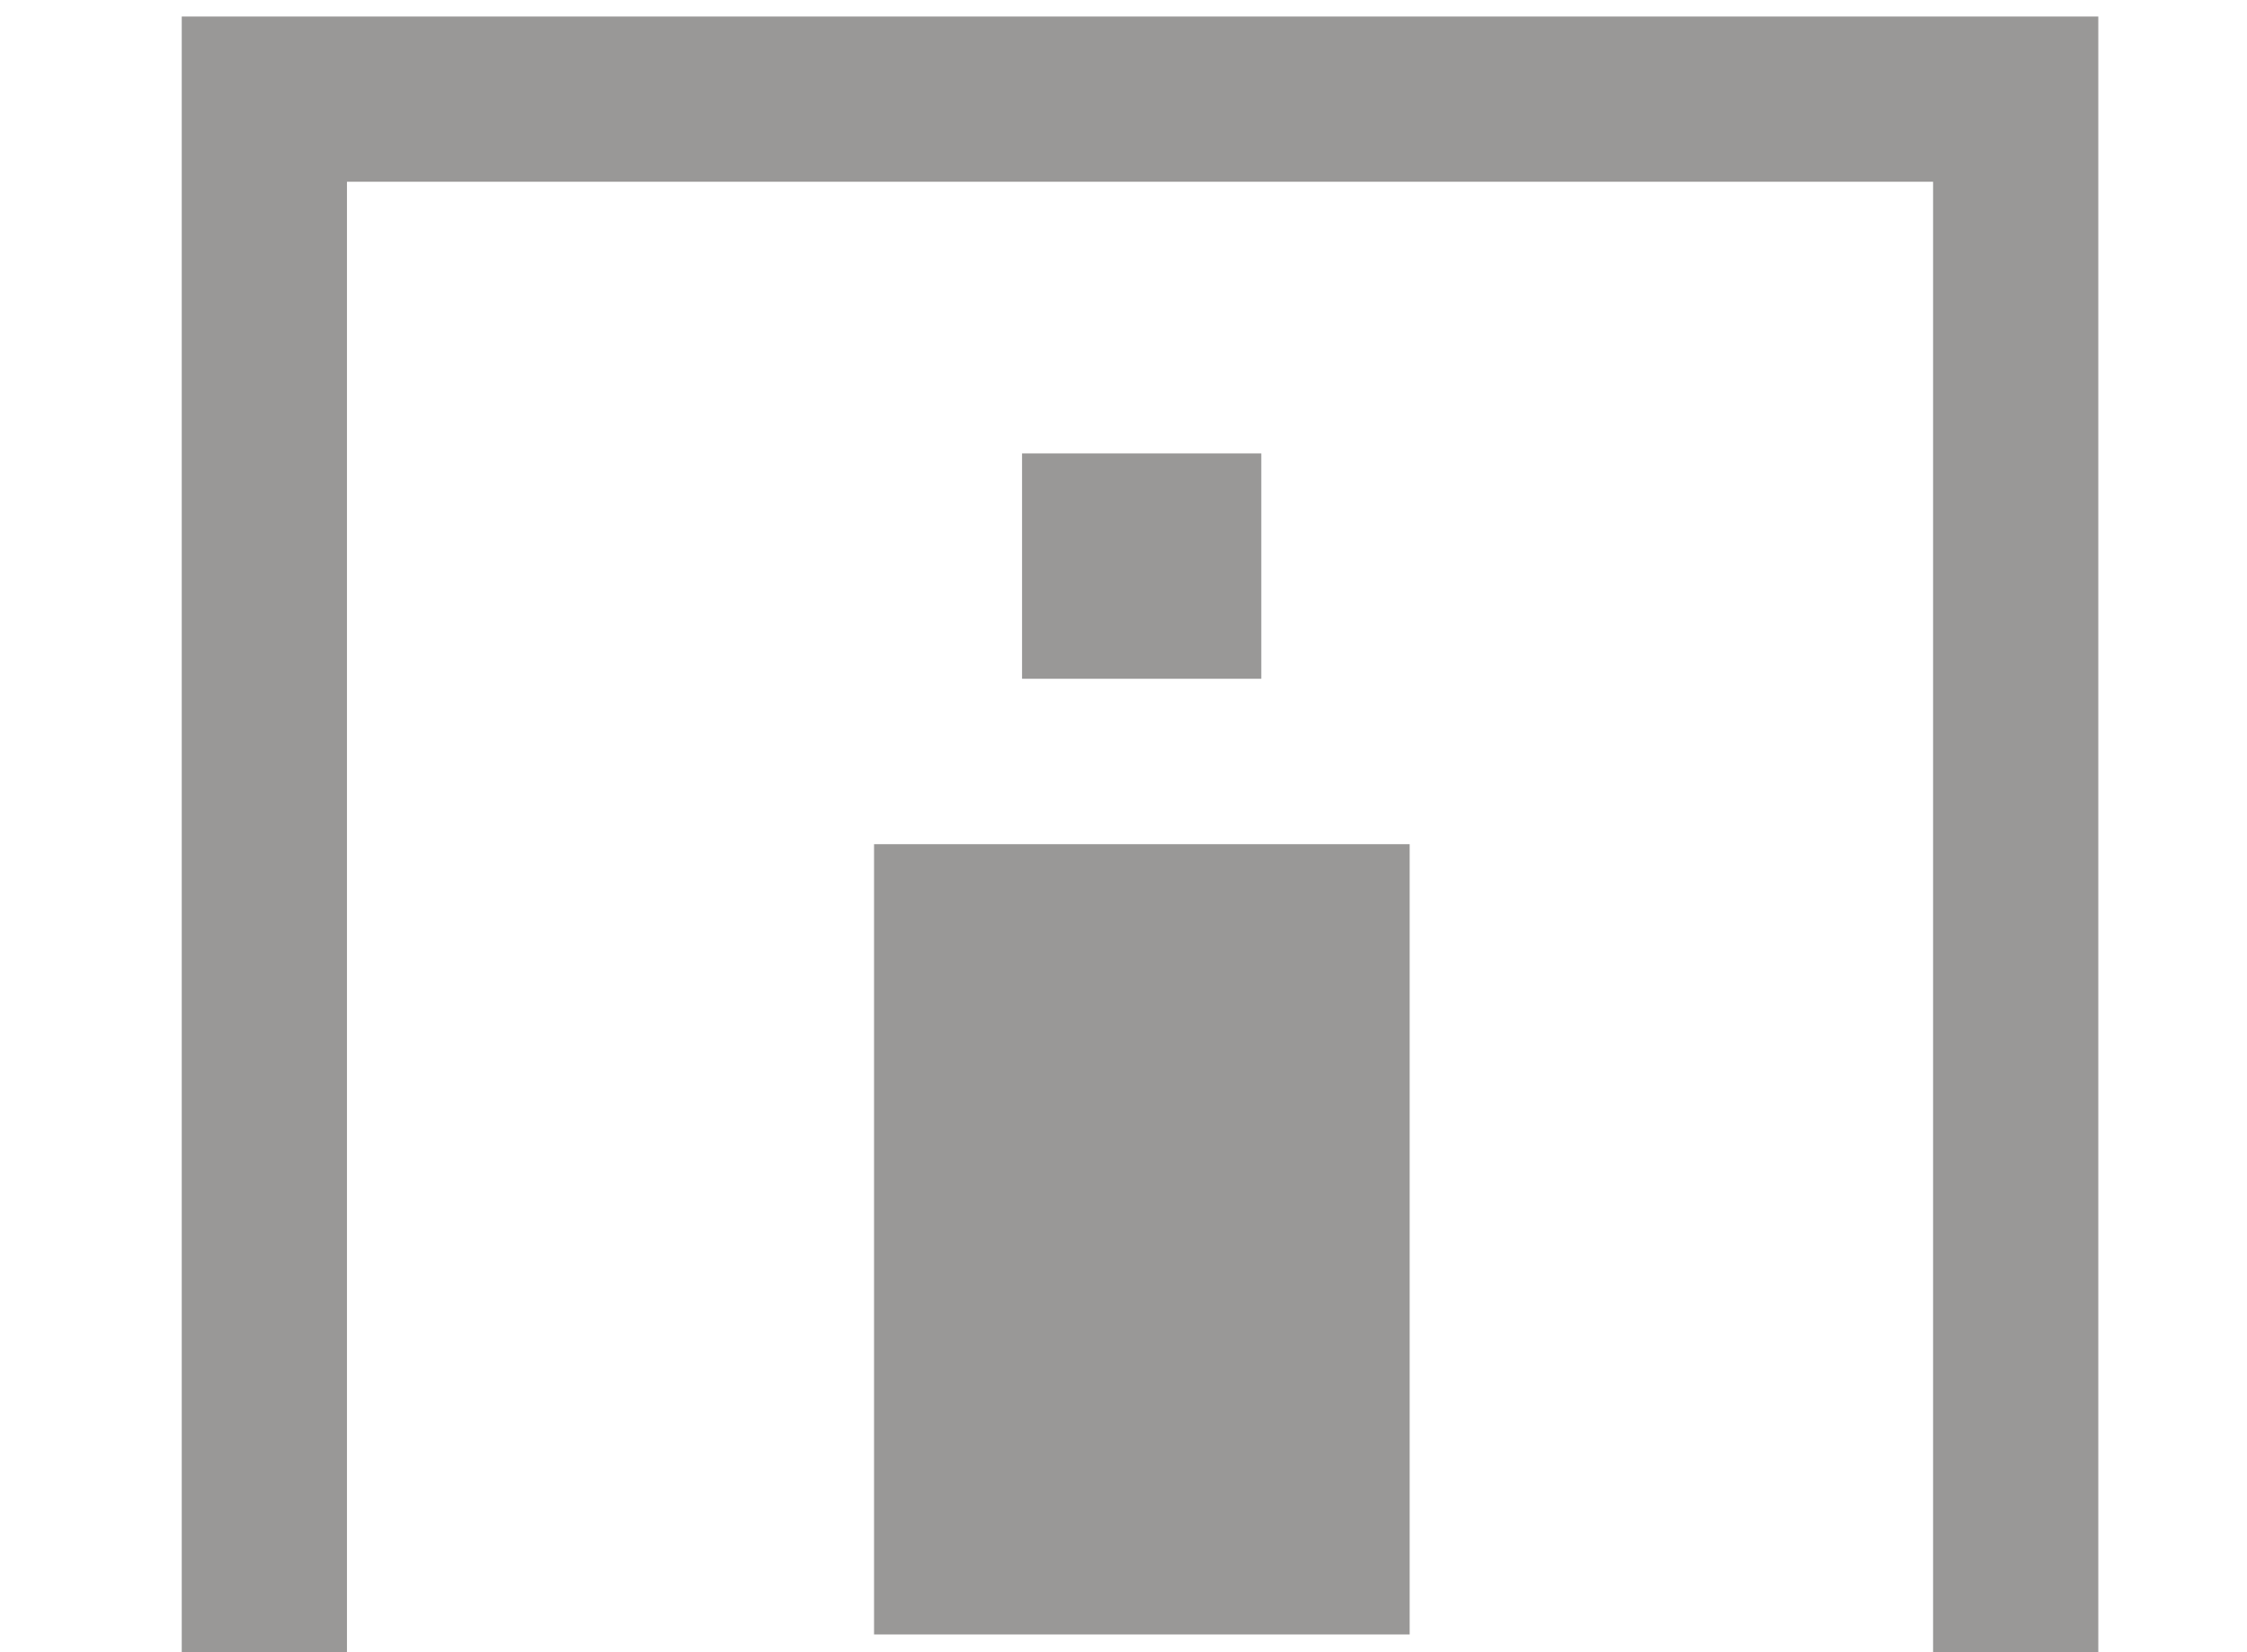 <svg xmlns="http://www.w3.org/2000/svg" xmlns:xlink="http://www.w3.org/1999/xlink" width="68" height="50" viewBox="0 0 68 50">
  <defs>
    <clipPath id="clip-path">
      <rect id="長方形_54" data-name="長方形 54" width="68" height="50" transform="translate(-3154 11871)" fill="#fff"/>
    </clipPath>
  </defs>
  <g id="マスクグループ_11" data-name="マスクグループ 11" transform="translate(3154 -11871)" clip-path="url(#clip-path)">
    <g id="icon_p_room" transform="translate(-3149.48 11871)">
      <path id="パス_91" data-name="パス 91" d="M3.48,50V3h53V50" transform="translate(0)" fill="none" stroke="#999897" stroke-miterlimit="10" stroke-width="5"/>
      <path id="パス_92" data-name="パス 92" d="M35.7,47.119V28.083H24.371V47.119Z" transform="translate(0 -0.096)" fill="#999897" stroke="#999897" stroke-miterlimit="10" stroke-width="4.88"/>
      <path id="パス_93" data-name="パス 93" d="M33.65,13.747H26.41v6.82h7.24Z" transform="translate(0 -0.026)" fill="#999897"/>
    </g>
  </g>
</svg>

